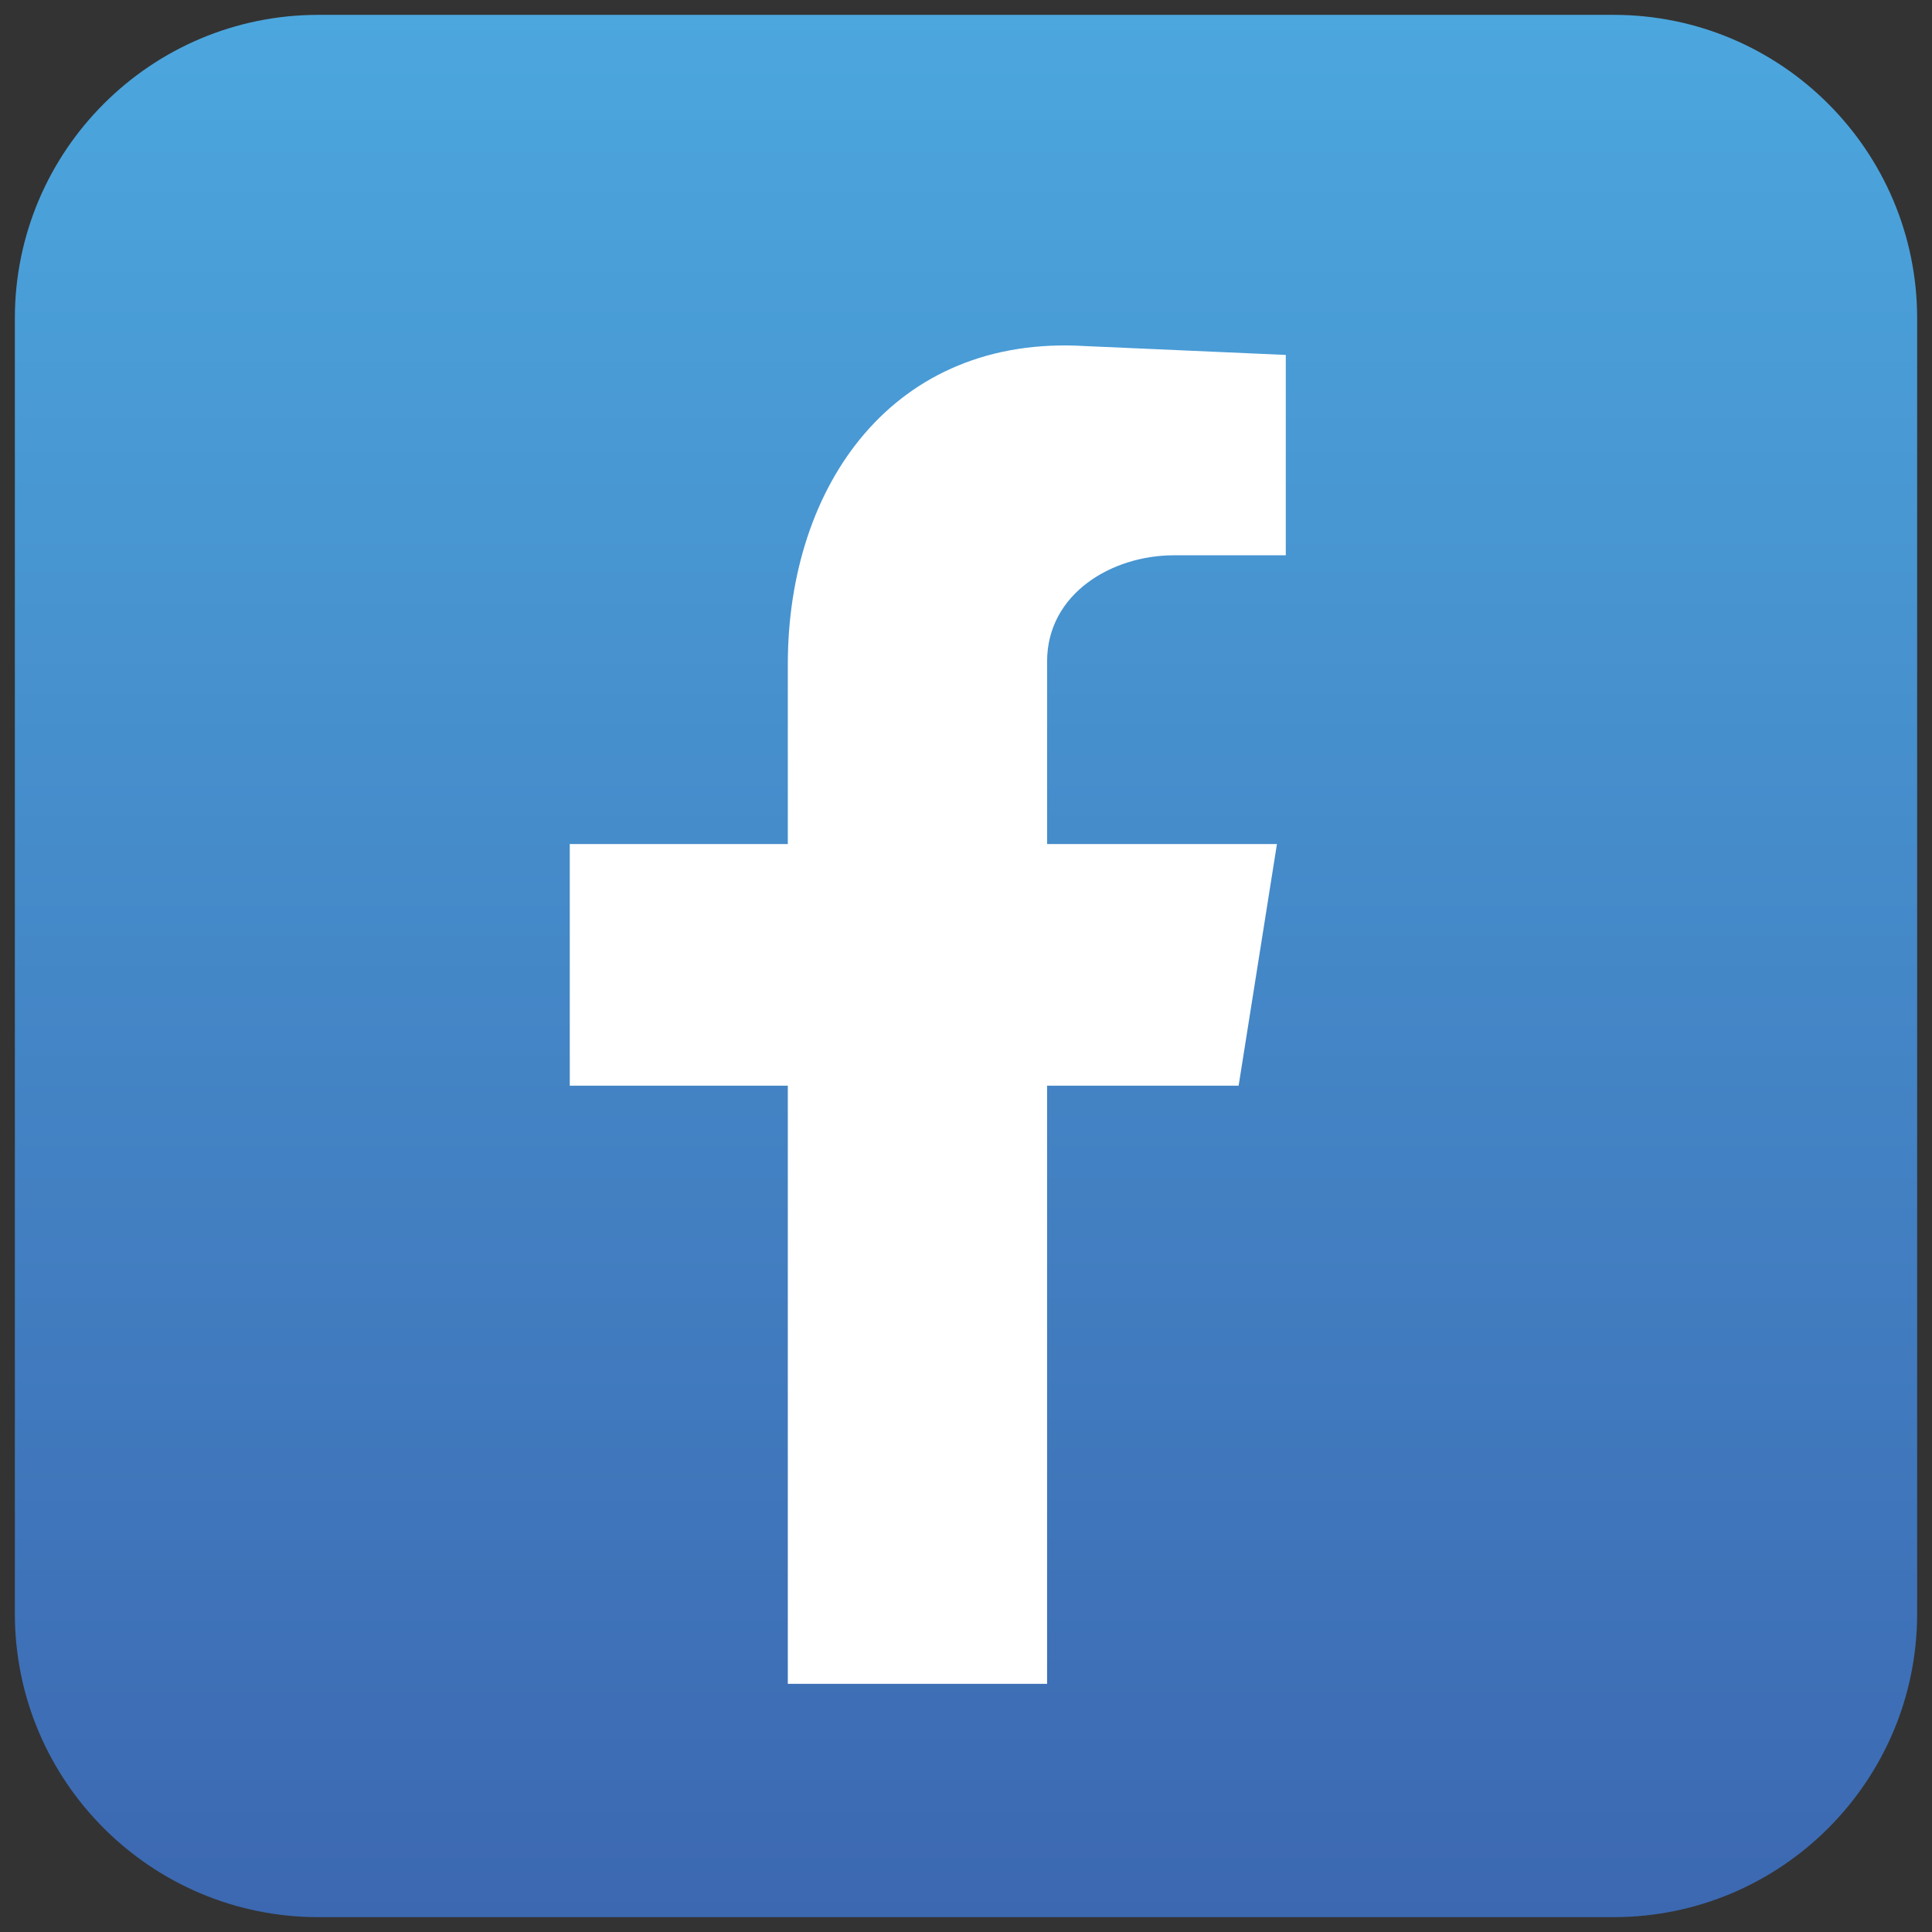 <?xml version="1.0" encoding="UTF-8"?><svg id="a" xmlns="http://www.w3.org/2000/svg" xmlns:xlink="http://www.w3.org/1999/xlink" viewBox="0 0 1000 1000"><rect x="0" y="0" width="1000" height="1000" fill="#333333" stroke="none"/><defs><style>.c{fill:url(#b);}.d{fill:#fff;fill-rule:evenodd;}</style><linearGradient id="b" x1="500" y1="7.69" x2="500" y2="992.31" gradientUnits="userSpaceOnUse"><stop offset="0" stop-color="#4ca7de"/><stop offset="1" stop-color="#3c68b1"/></linearGradient></defs><path class="c" d="m164.77,7.69h670.46c86.69,0,157.08,70.38,157.08,157.08v670.46c0,86.69-70.38,157.08-157.08,157.08H164.77c-86.69,0-157.08-70.38-157.08-157.08V164.77C7.69,78.08,78.08,7.69,164.77,7.69Z"/><path class="d" d="m407.76,871.56h134.21v-309.61h99.14l19.83-125.06h-118.96v-94.56c0-35.08,33.55-54.91,65.58-54.91h57.96v-103.71l-103.71-4.58c-99.14-6.1-154.04,71.68-154.04,164.72v93.03h-112.86v125.06h112.86v309.61Z"/></svg>